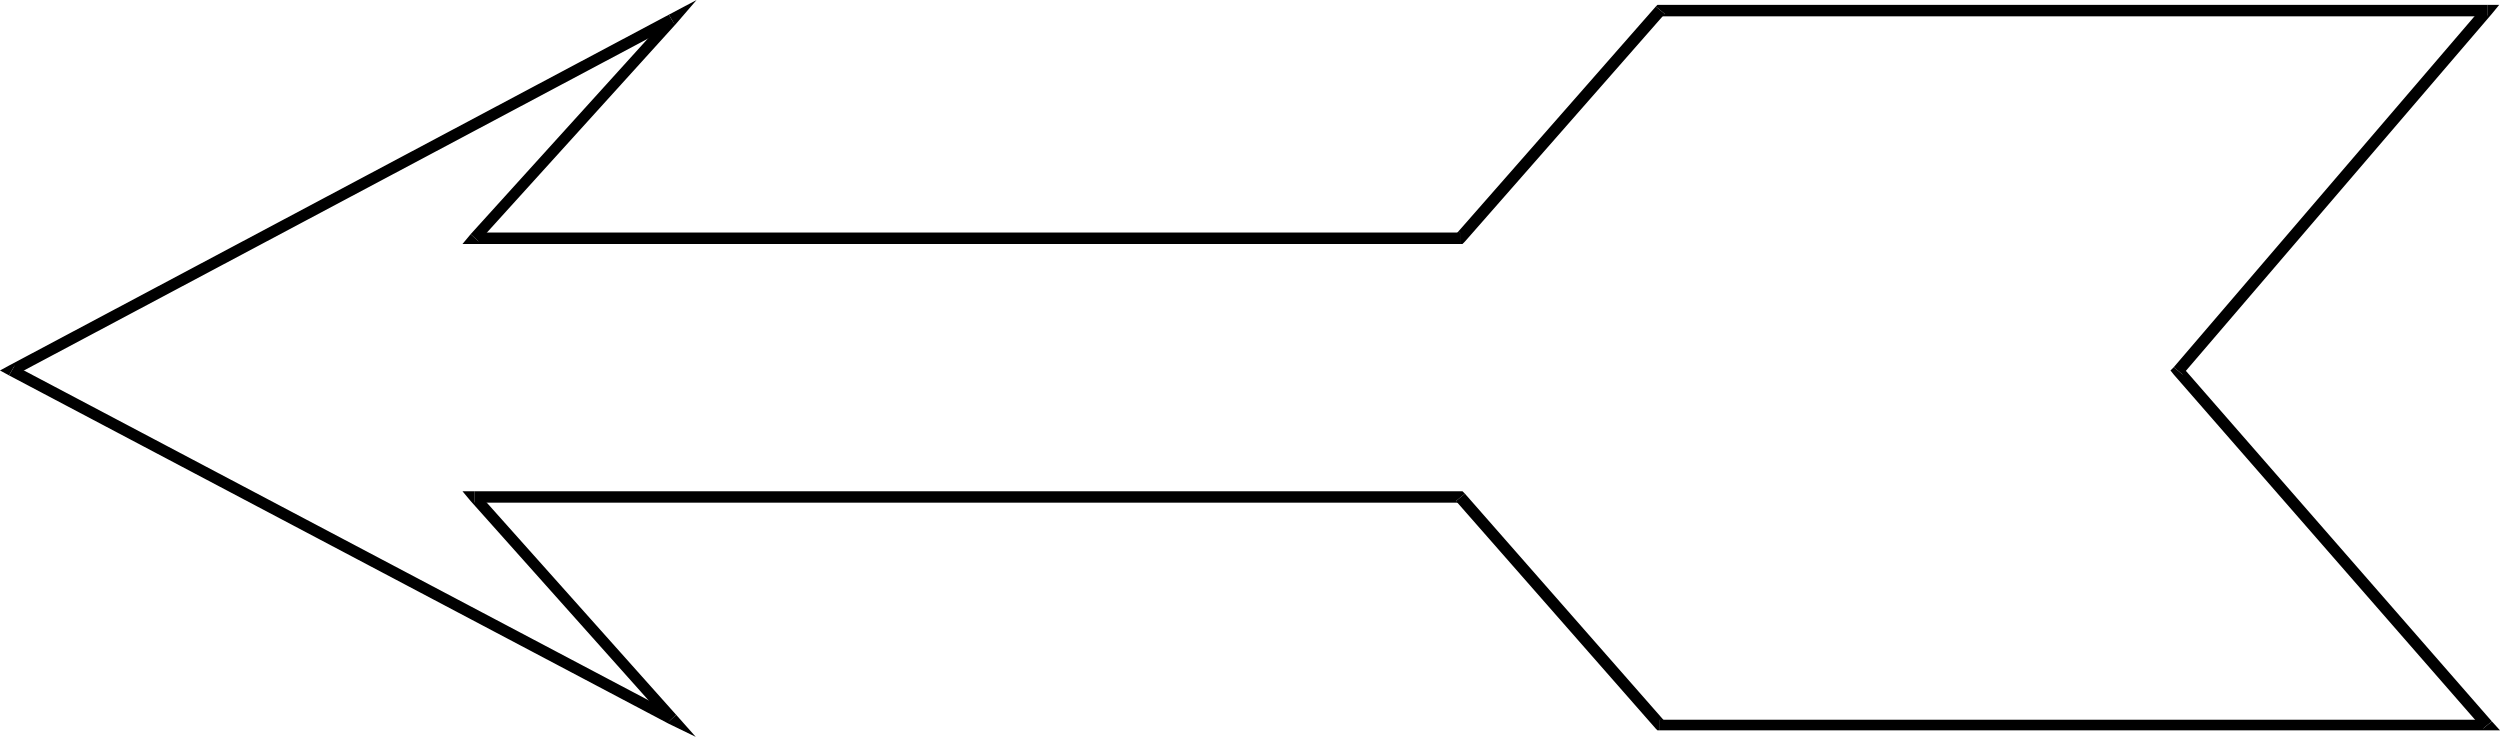 <?xml version="1.0" encoding="UTF-8" standalone="no"?>
<svg
   version="1.0"
   width="131.049mm"
   height="38.626mm"
   id="svg12"
   sodipodi:docname="Arrow 0398.wmf"
   xmlns:inkscape="http://www.inkscape.org/namespaces/inkscape"
   xmlns:sodipodi="http://sodipodi.sourceforge.net/DTD/sodipodi-0.dtd"
   xmlns="http://www.w3.org/2000/svg"
   xmlns:svg="http://www.w3.org/2000/svg">
  <sodipodi:namedview
     id="namedview12"
     pagecolor="#ffffff"
     bordercolor="#000000"
     borderopacity="0.25"
     inkscape:showpageshadow="2"
     inkscape:pageopacity="0.0"
     inkscape:pagecheckerboard="0"
     inkscape:deskcolor="#d1d1d1"
     inkscape:document-units="mm" />
  <defs
     id="defs1">
    <pattern
       id="WMFhbasepattern"
       patternUnits="userSpaceOnUse"
       width="6"
       height="6"
       x="0"
       y="0" />
  </defs>
  <path
     style="fill:#000000;fill-opacity:1;fill-rule:evenodd;stroke:none"
     d="m 492.879,3.233 -0.97,-1.94 -61.246,71.459 1.778,1.455 61.246,-71.459 -0.808,-1.778 0.808,1.778 1.454,-1.778 h -2.262 z"
     id="path1" />
  <path
     style="fill:#000000;fill-opacity:1;fill-rule:evenodd;stroke:none"
     d="m 329.825,2.748 -0.97,0.485 H 492.879 V 0.97 H 328.856 l -0.808,0.323 0.808,-0.323 h -0.485 l -0.323,0.323 z"
     id="path2" />
  <path
     style="fill:#000000;fill-opacity:1;fill-rule:evenodd;stroke:none"
     d="m 289.264,48.34 0.97,-0.485 39.592,-45.106 -1.778,-1.455 -39.592,45.106 0.808,-0.323 v 2.263 h 0.485 l 0.485,-0.485 z"
     id="path3" />
  <path
     style="fill:#000000;fill-opacity:1;fill-rule:evenodd;stroke:none"
     d="m 93.243,46.4 0.808,1.94 H 289.264 V 46.076 H 94.051 l 0.808,1.778 -1.616,-1.455 -1.616,1.94 h 2.424 z"
     id="path4" />
  <path
     style="fill:#000000;fill-opacity:1;fill-rule:evenodd;stroke:none"
     d="m 133.643,4.85 -1.293,-1.617 -39.107,43.166 1.616,1.455 39.107,-43.166 -1.454,-1.778 1.454,1.778 4.04,-4.688 -5.494,2.91 z"
     id="path5" />
  <path
     style="fill:#000000;fill-opacity:1;fill-rule:evenodd;stroke:none"
     d="m 2.909,72.429 v 1.94 L 133.643,4.85 132.512,2.91 1.778,72.429 V 74.369 72.429 L 0,73.399 1.778,74.369 Z"
     id="path6" />
  <path
     style="fill:#000000;fill-opacity:1;fill-rule:evenodd;stroke:none"
     d="m 132.35,143.079 1.293,-1.617 L 2.909,72.429 1.778,74.369 132.512,143.402 l 1.454,-1.778 -1.454,1.778 5.333,2.587 -3.878,-4.365 z"
     id="path7" />
  <path
     style="fill:#000000;fill-opacity:1;fill-rule:evenodd;stroke:none"
     d="m 94.051,97.326 -0.808,1.94 39.107,43.813 1.616,-1.455 -39.107,-43.813 -0.808,1.778 v -2.263 h -2.424 l 1.616,1.94 z"
     id="path8" />
  <path
     style="fill:#000000;fill-opacity:1;fill-rule:evenodd;stroke:none"
     d="m 290.233,97.811 -0.97,-0.485 H 94.051 v 2.263 H 289.264 l -0.808,-0.323 1.778,-1.455 -0.485,-0.485 h -0.485 z"
     id="path9" />
  <path
     style="fill:#000000;fill-opacity:1;fill-rule:evenodd;stroke:none"
     d="m 328.856,142.594 0.97,0.323 -39.592,-45.106 -1.778,1.455 39.592,45.106 0.808,0.323 -0.808,-0.323 0.323,0.323 h 0.485 z"
     id="path10" />
  <path
     style="fill:#000000;fill-opacity:1;fill-rule:evenodd;stroke:none"
     d="m 491.91,144.372 0.97,-1.778 H 328.856 v 2.102 h 164.024 l 0.808,-1.778 -0.808,1.778 h 2.424 l -1.616,-1.778 z"
     id="path11" />
  <path
     style="fill:#000000;fill-opacity:1;fill-rule:evenodd;stroke:none"
     d="m 430.664,72.752 v 1.455 l 61.246,70.165 1.778,-1.455 -61.246,-70.165 v 1.455 l -1.778,-1.455 -0.646,0.647 0.646,0.808 z"
     id="path12" />
</svg>
